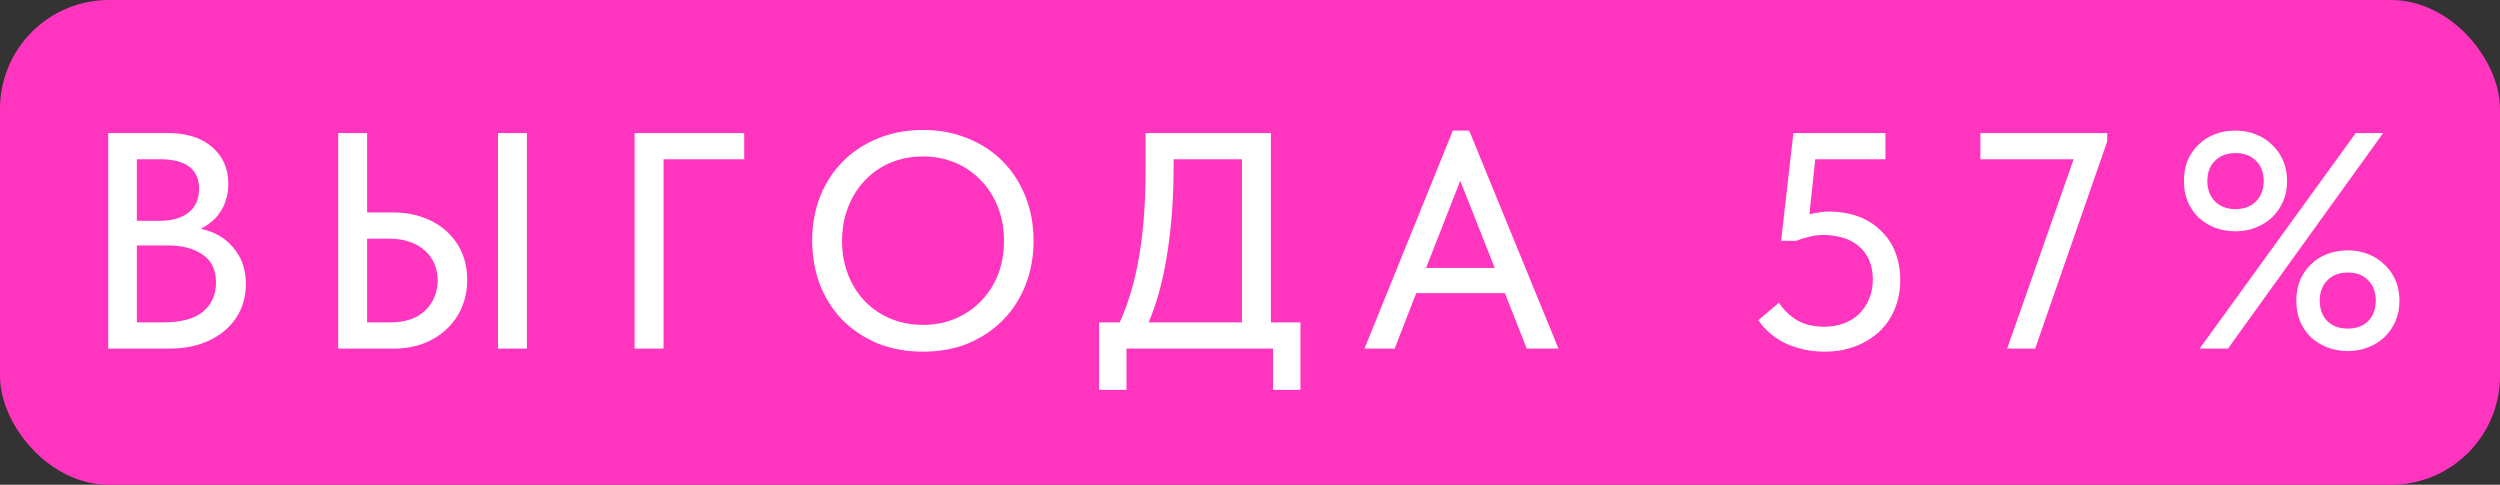 <?xml version="1.0" encoding="UTF-8"?> <svg xmlns="http://www.w3.org/2000/svg" width="918" height="178" viewBox="0 0 918 178" fill="none"><rect x="0" y="0" width="918" height="178" fill="#333333" stroke="none"/><rect width="918" height="178" rx="40" fill="#FF35BF"></rect><path d="M39.74 48.861H61.56C68.57 48.861 74.034 50.594 77.953 54.061C81.873 57.453 83.832 61.938 83.832 67.515C83.832 69.776 83.531 71.773 82.928 73.507C82.4 75.24 81.647 76.786 80.667 78.142C79.762 79.499 78.669 80.667 77.388 81.647C76.182 82.627 74.939 83.418 73.657 84.021C78.632 85.001 82.626 87.3 85.641 90.918C88.731 94.46 90.276 98.907 90.276 104.258C90.276 107.801 89.598 111.042 88.241 113.981C86.885 116.845 84.963 119.332 82.476 121.443C80.064 123.478 77.124 125.098 73.657 126.304C70.19 127.435 66.384 128 62.239 128H39.74V48.861ZM50.255 90.126V118.39H59.751C66.459 118.39 71.396 117.071 74.562 114.433C77.727 111.795 79.31 108.253 79.31 103.806C79.31 99.133 77.689 95.704 74.449 93.518C71.208 91.257 66.987 90.126 61.786 90.126H50.255ZM50.255 58.471V81.082H58.621C63.068 81.082 66.572 80.102 69.135 78.142C71.773 76.107 73.092 73.168 73.092 69.324C73.092 62.088 68.268 58.471 58.621 58.471H50.255ZM124.184 48.861H134.811V78.029H144.534C148.604 78.029 152.297 78.67 155.613 79.951C158.93 81.157 161.756 82.853 164.092 85.039C166.504 87.224 168.351 89.825 169.632 92.84C170.913 95.854 171.554 99.171 171.554 102.788C171.554 106.331 170.913 109.647 169.632 112.737C168.351 115.828 166.504 118.503 164.092 120.764C161.756 123.026 158.93 124.797 155.613 126.078C152.297 127.359 148.604 128 144.534 128H124.184V48.861ZM143.177 118.39C148.83 118.39 153.164 116.92 156.178 113.981C159.193 111.042 160.701 107.348 160.701 102.902C160.701 100.791 160.324 98.832 159.57 97.023C158.816 95.138 157.686 93.518 156.178 92.161C154.671 90.729 152.824 89.636 150.639 88.883C148.453 88.053 145.928 87.639 143.064 87.639H134.811V118.39H143.177ZM182.86 48.861H193.487V128H182.86V48.861ZM233.027 48.861H273.275V58.471H243.654V128H233.027V48.861ZM338.937 119.295C343.158 119.295 347.077 118.541 350.695 117.034C354.313 115.526 357.441 113.416 360.079 110.702C362.792 107.989 364.903 104.748 366.41 100.98C367.917 97.136 368.671 92.953 368.671 88.43C368.671 83.908 367.917 79.763 366.41 75.994C364.903 72.15 362.792 68.872 360.079 66.158C357.441 63.37 354.313 61.221 350.695 59.714C347.077 58.207 343.158 57.453 338.937 57.453C334.641 57.453 330.684 58.207 327.066 59.714C323.449 61.221 320.321 63.37 317.683 66.158C315.045 68.872 312.972 72.15 311.465 75.994C309.957 79.763 309.204 83.908 309.204 88.43C309.204 92.953 309.957 97.136 311.465 100.98C312.972 104.748 315.045 107.989 317.683 110.702C320.321 113.416 323.449 115.526 327.066 117.034C330.684 118.541 334.641 119.295 338.937 119.295ZM338.937 129.131C332.832 129.131 327.255 128.113 322.205 126.078C317.23 123.968 312.934 121.104 309.317 117.486C305.774 113.793 303.023 109.459 301.063 104.484C299.179 99.51 298.237 94.121 298.237 88.317C298.237 82.589 299.179 77.275 301.063 72.376C303.023 67.402 305.774 63.106 309.317 59.488C312.934 55.795 317.23 52.931 322.205 50.896C327.255 48.785 332.832 47.73 338.937 47.73C345.042 47.73 350.582 48.785 355.557 50.896C360.531 52.931 364.789 55.757 368.332 59.375C371.874 62.993 374.625 67.289 376.585 72.263C378.545 77.238 379.524 82.665 379.524 88.543C379.524 94.272 378.545 99.623 376.585 104.597C374.701 109.496 371.95 113.793 368.332 117.486C364.789 121.104 360.531 123.968 355.557 126.078C350.582 128.113 345.042 129.131 338.937 129.131ZM403.583 118.39H411.158C414.324 111.456 416.698 103.391 418.281 94.196C419.863 84.926 420.655 74.374 420.655 62.541V48.861H466.669V118.39H477.522V143.15H467.46V128H413.645V143.15H403.583V118.39ZM430.943 61.297C430.943 72.527 430.189 82.966 428.682 92.613C427.25 102.261 424.951 110.853 421.785 118.39H456.041V58.471H430.943V61.297ZM533.488 47.956H539.48L572.267 128H560.622L552.595 107.65H520.035L512.121 128H501.041L533.488 47.956ZM523.652 98.379H548.864L536.202 66.384L523.652 98.379ZM669.954 129.131C665.055 129.131 660.458 128.188 656.161 126.304C651.941 124.42 648.436 121.518 645.647 117.599L653.222 111.155C654.955 113.793 657.179 115.941 659.892 117.599C662.606 119.182 665.96 119.973 669.954 119.973C672.517 119.973 674.891 119.558 677.077 118.729C679.263 117.9 681.147 116.732 682.73 115.225C684.312 113.642 685.518 111.795 686.347 109.685C687.252 107.575 687.704 105.238 687.704 102.675C687.704 99.962 687.252 97.588 686.347 95.553C685.443 93.442 684.162 91.709 682.503 90.352C680.921 88.996 678.999 87.978 676.738 87.3C674.476 86.621 672.027 86.282 669.389 86.282C667.655 86.282 665.96 86.508 664.301 86.961C662.643 87.338 661.06 87.827 659.553 88.43H654.013L658.536 48.861H692.339V58.471H666.563L664.414 78.707C665.545 78.406 666.676 78.18 667.806 78.029C669.012 77.803 670.218 77.69 671.424 77.69C675.494 77.69 679.149 78.293 682.39 79.499C685.631 80.705 688.382 82.438 690.643 84.7C692.98 86.885 694.751 89.523 695.957 92.613C697.163 95.704 697.766 99.133 697.766 102.902C697.766 106.745 697.088 110.288 695.731 113.529C694.374 116.77 692.452 119.558 689.965 121.895C687.478 124.156 684.538 125.927 681.147 127.209C677.755 128.49 674.024 129.131 669.954 129.131ZM761.447 58.471H727.191V48.861H773.77V51.913L747.315 128H737.027L761.447 58.471ZM820.825 84.926C818.112 84.926 815.587 84.473 813.25 83.569C810.989 82.665 808.992 81.421 807.258 79.838C805.6 78.18 804.281 76.22 803.301 73.959C802.397 71.698 801.945 69.211 801.945 66.497C801.945 63.709 802.397 61.184 803.301 58.923C804.281 56.662 805.6 54.74 807.258 53.157C808.916 51.499 810.914 50.217 813.25 49.313C815.587 48.408 818.112 47.956 820.825 47.956C823.538 47.956 826.026 48.408 828.287 49.313C830.623 50.217 832.621 51.499 834.279 53.157C836.012 54.74 837.369 56.662 838.349 58.923C839.329 61.184 839.818 63.709 839.818 66.497C839.818 69.211 839.329 71.698 838.349 73.959C837.369 76.22 836.012 78.18 834.279 79.838C832.621 81.421 830.623 82.665 828.287 83.569C826.026 84.473 823.538 84.926 820.825 84.926ZM820.825 76.786C823.991 76.786 826.515 75.843 828.4 73.959C830.284 72.075 831.226 69.588 831.226 66.497C831.226 63.332 830.284 60.845 828.4 59.036C826.515 57.151 823.991 56.209 820.825 56.209C817.735 56.209 815.248 57.151 813.363 59.036C811.479 60.845 810.537 63.332 810.537 66.497C810.537 69.588 811.479 72.075 813.363 73.959C815.248 75.843 817.735 76.786 820.825 76.786ZM862.09 128.904C859.377 128.904 856.852 128.452 854.516 127.548C852.255 126.643 850.257 125.4 848.524 123.817C846.866 122.159 845.547 120.199 844.567 117.938C843.662 115.677 843.21 113.152 843.21 110.363C843.21 107.65 843.662 105.163 844.567 102.902C845.547 100.64 846.866 98.719 848.524 97.136C850.182 95.478 852.179 94.196 854.516 93.292C856.852 92.387 859.377 91.935 862.09 91.935C864.804 91.935 867.291 92.387 869.552 93.292C871.889 94.196 873.886 95.478 875.544 97.136C877.278 98.719 878.634 100.64 879.614 102.902C880.594 105.163 881.084 107.65 881.084 110.363C881.084 113.152 880.594 115.677 879.614 117.938C878.634 120.199 877.278 122.159 875.544 123.817C873.886 125.4 871.889 126.643 869.552 127.548C867.291 128.452 864.804 128.904 862.09 128.904ZM862.09 120.651C865.256 120.651 867.743 119.747 869.552 117.938C871.436 116.054 872.379 113.529 872.379 110.363C872.379 107.198 871.436 104.71 869.552 102.902C867.743 101.017 865.256 100.075 862.09 100.075C859 100.075 856.513 101.017 854.629 102.902C852.745 104.786 851.802 107.273 851.802 110.363C851.802 113.529 852.745 116.054 854.629 117.938C856.513 119.747 859 120.651 862.09 120.651ZM818.112 128H807.71L865.03 48.861H875.092L818.112 128Z" fill="white"></path></svg> 